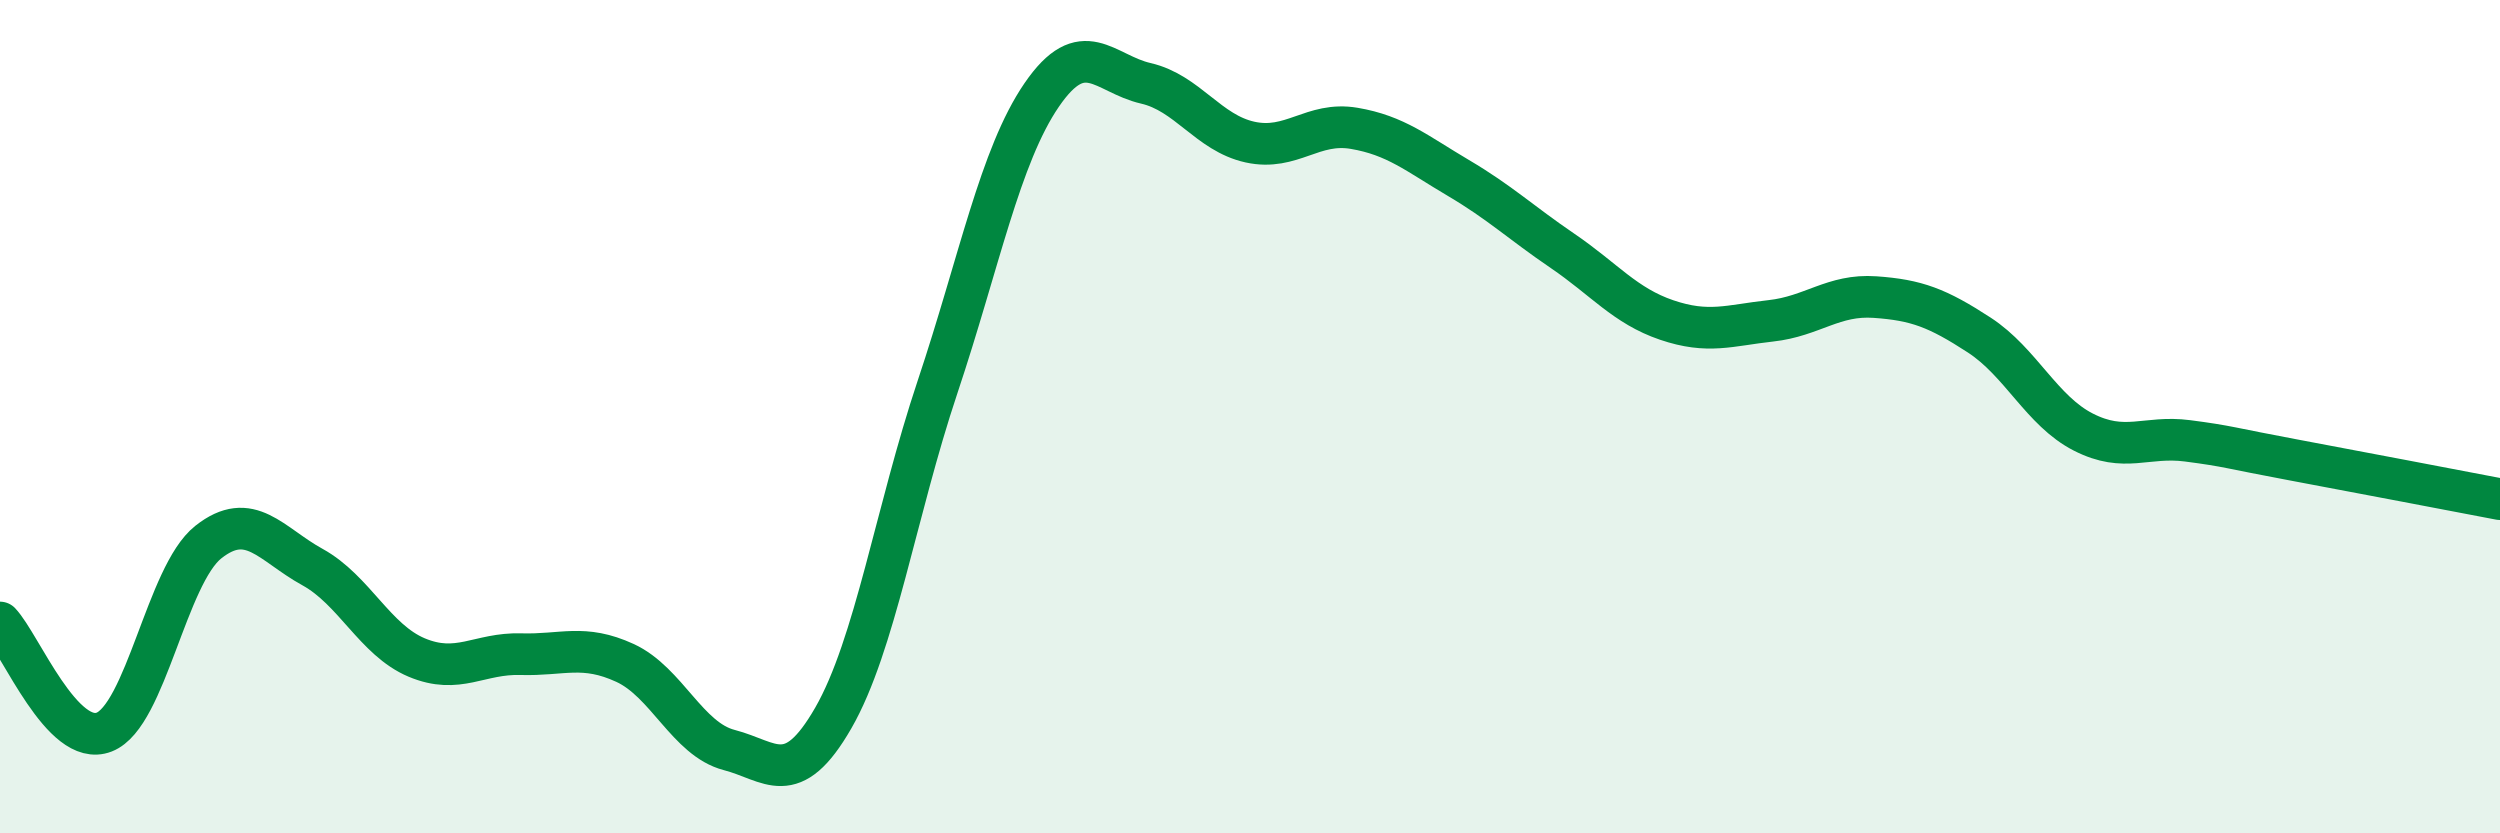 
    <svg width="60" height="20" viewBox="0 0 60 20" xmlns="http://www.w3.org/2000/svg">
      <path
        d="M 0,14.94 C 0.5,15.47 1.5,17.96 2.5,17.57 C 3.5,17.18 4,13.8 5,13.01 C 6,12.22 6.5,13.06 7.5,13.61 C 8.5,14.16 9,15.36 10,15.78 C 11,16.2 11.5,15.67 12.5,15.7 C 13.5,15.73 14,15.45 15,15.91 C 16,16.37 16.5,17.74 17.5,18 C 18.5,18.26 19,18.97 20,17.23 C 21,15.49 21.5,12.28 22.5,9.29 C 23.5,6.3 24,3.74 25,2.28 C 26,0.82 26.5,1.77 27.5,2 C 28.5,2.23 29,3.19 30,3.41 C 31,3.63 31.5,2.91 32.5,3.08 C 33.5,3.25 34,3.68 35,4.27 C 36,4.86 36.5,5.34 37.5,6.02 C 38.5,6.7 39,7.34 40,7.68 C 41,8.02 41.5,7.81 42.5,7.7 C 43.5,7.59 44,7.06 45,7.13 C 46,7.2 46.5,7.39 47.5,8.04 C 48.5,8.69 49,9.86 50,10.37 C 51,10.88 51.5,10.45 52.5,10.58 C 53.5,10.71 53.5,10.75 55,11.03 C 56.5,11.31 59,11.79 60,11.98L60 20L0 20Z"
        fill="#008740"
        opacity="0.1"
        stroke-linecap="round"
        stroke-linejoin="round"
      />
      <path
        d="M 0,14.94 C 0.5,15.47 1.5,17.96 2.5,17.57 C 3.5,17.18 4,13.8 5,13.01 C 6,12.22 6.5,13.06 7.5,13.61 C 8.5,14.16 9,15.36 10,15.78 C 11,16.2 11.5,15.67 12.5,15.7 C 13.5,15.73 14,15.45 15,15.91 C 16,16.37 16.5,17.74 17.5,18 C 18.5,18.26 19,18.97 20,17.23 C 21,15.49 21.5,12.28 22.5,9.29 C 23.5,6.3 24,3.74 25,2.28 C 26,0.82 26.5,1.77 27.5,2 C 28.5,2.23 29,3.19 30,3.41 C 31,3.63 31.5,2.91 32.5,3.08 C 33.5,3.25 34,3.68 35,4.27 C 36,4.86 36.5,5.34 37.5,6.02 C 38.5,6.7 39,7.34 40,7.68 C 41,8.02 41.5,7.81 42.5,7.7 C 43.5,7.59 44,7.06 45,7.13 C 46,7.2 46.5,7.39 47.5,8.04 C 48.5,8.69 49,9.86 50,10.37 C 51,10.88 51.5,10.45 52.5,10.58 C 53.5,10.71 53.5,10.75 55,11.03 C 56.5,11.31 59,11.79 60,11.98"
        stroke="#008740"
        stroke-width="1"
        fill="none"
        stroke-linecap="round"
        stroke-linejoin="round"
      />
    </svg>
  
